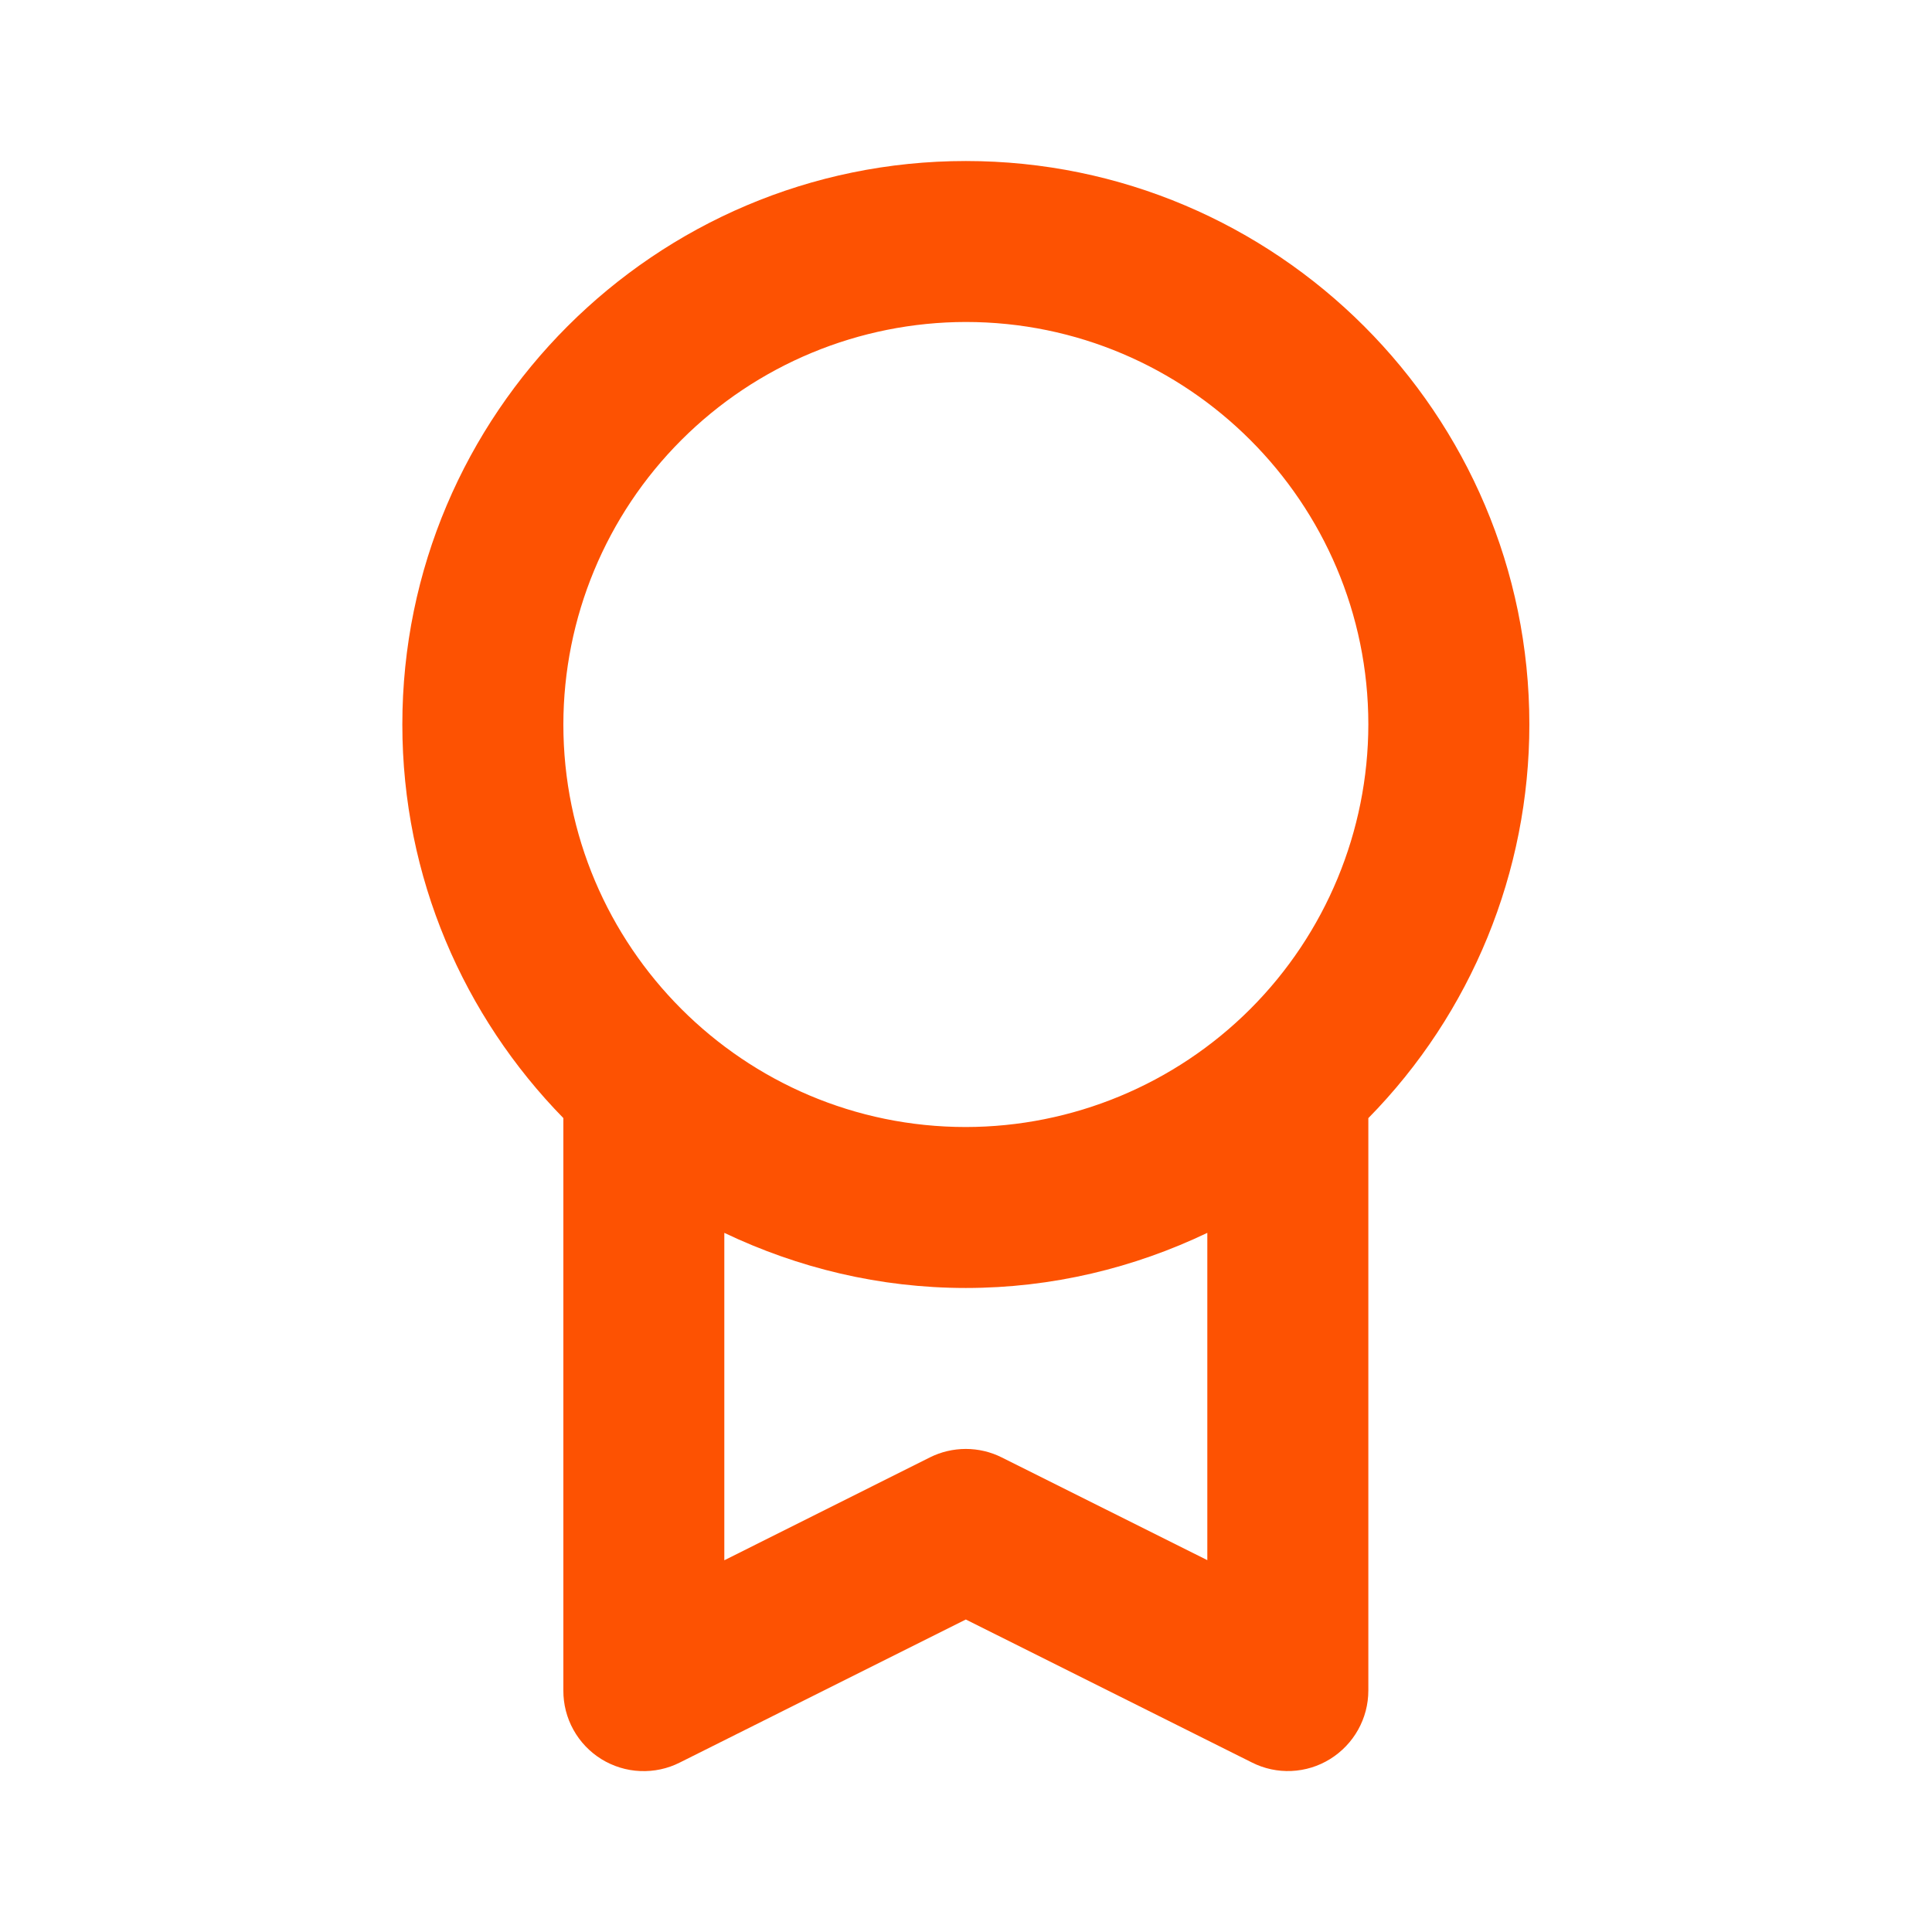 <svg width="32" height="32" viewBox="0 0 32 32" fill="none" xmlns="http://www.w3.org/2000/svg">
<path d="M6.664 11.999C6.664 14.535 7.684 16.835 9.331 18.519V28C9.33 28.228 9.387 28.452 9.498 28.651C9.608 28.85 9.768 29.017 9.961 29.137C10.155 29.256 10.376 29.325 10.603 29.334C10.831 29.344 11.057 29.296 11.26 29.193L15.997 26.824L20.735 29.192C20.938 29.295 21.163 29.343 21.39 29.333C21.617 29.323 21.838 29.255 22.031 29.135C22.424 28.891 22.664 28.463 22.664 28V18.52C24.374 16.78 25.331 14.438 25.331 11.999C25.331 6.853 21.144 2.667 15.997 2.667C10.851 2.667 6.664 6.853 6.664 11.999ZM16.593 24.14C16.408 24.047 16.204 23.999 15.997 23.999C15.79 23.999 15.585 24.047 15.4 24.14L11.997 25.843V20.42C13.212 20.999 14.565 21.333 15.997 21.333C17.429 21.333 18.783 21 19.997 20.42V25.841L16.593 24.14ZM15.997 5.333C19.672 5.333 22.664 8.323 22.664 11.999C22.662 13.766 21.959 15.461 20.71 16.711C19.46 17.961 17.765 18.665 15.997 18.667C12.321 18.667 9.331 15.676 9.331 11.999C9.333 10.231 10.036 8.537 11.286 7.288C12.536 6.038 14.23 5.335 15.997 5.333Z" fill="#FD5202"/>
</svg>
